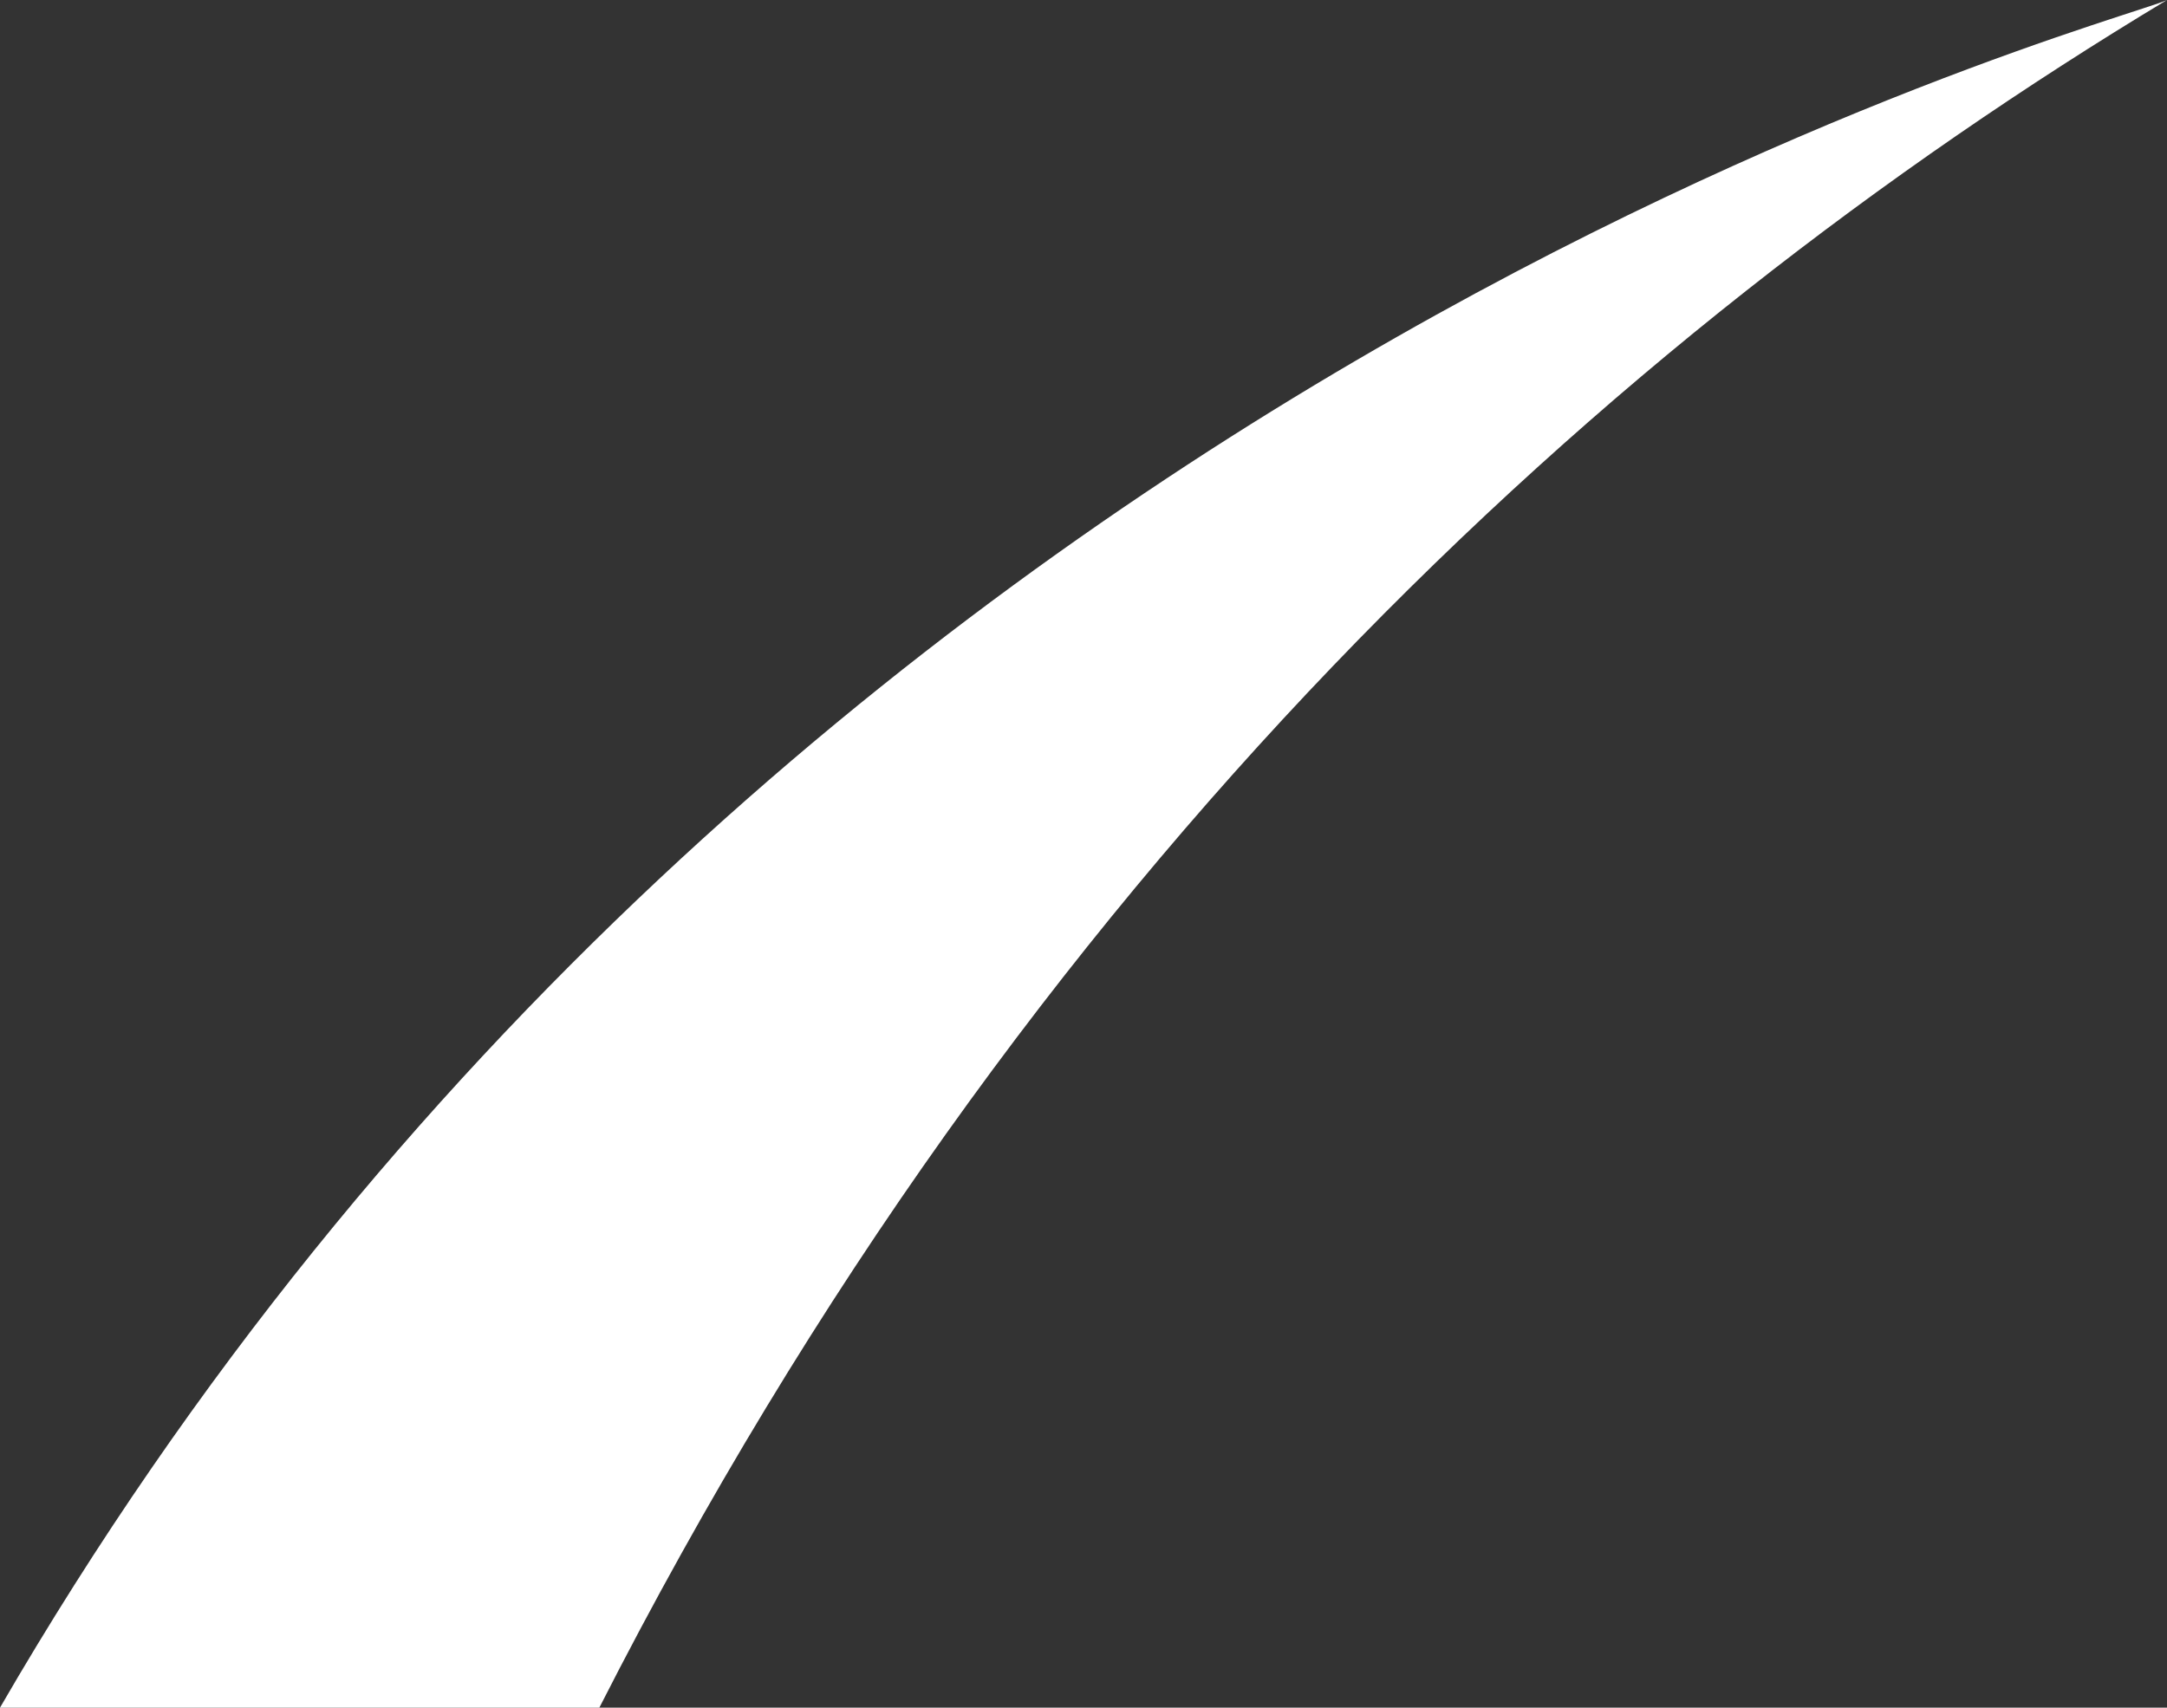 <?xml version="1.0" encoding="UTF-8" standalone="no"?><svg xmlns="http://www.w3.org/2000/svg" xmlns:xlink="http://www.w3.org/1999/xlink" fill="#000000" height="91.2" preserveAspectRatio="xMidYMid meet" version="1" viewBox="0.0 0.0 115.7 91.2" width="115.7" zoomAndPan="magnify"><rect x="0.0" y="0.0" width="115.7" height="91.2" fill="#333333" stroke="none"/><g><g id="change1_1"><path d="M115.7,0C85.8,18,54.8,46.4,32,91.2H0C41.4,19.7,113,1.3,115.7,0z" fill="#ffffff"/></g></g></svg>